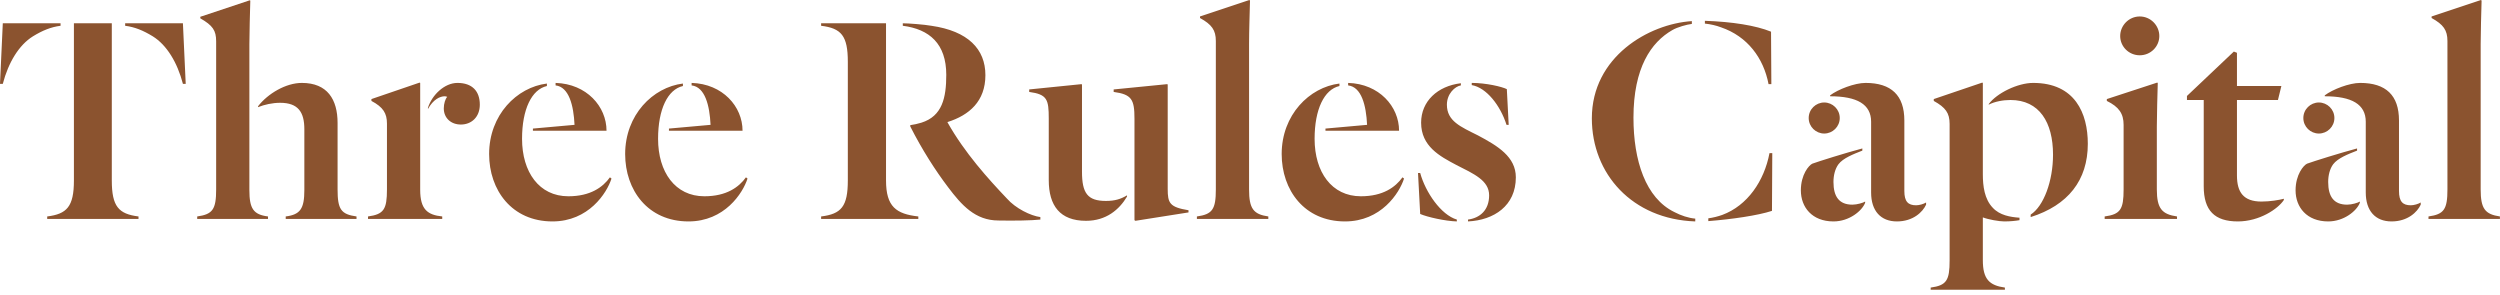 <svg xmlns="http://www.w3.org/2000/svg" fill="none" viewBox="0 0 322 38" height="38" width="322">
<path fill="#8B532F" d="M7.8 3.32C6.56 3.48 5.48 3.92 4.24 4.68C2.44 5.8 1.08 8.04 0.36 10.8H0L0.36 3H7.8V3.32ZM14.4 23.24C14.4 26.6 15.28 27.56 17.84 27.88V28.2H6.08V27.88C8.6 27.56 9.52 26.64 9.52 23.24V3H14.4V23.24ZM16.12 3H23.56L23.92 10.8H23.56C22.84 8.04 21.48 5.8 19.68 4.68C18.44 3.92 17.36 3.48 16.12 3.32V3ZM32.12 24.48C32.12 26.88 32.64 27.64 34.52 27.88V28.2H25.4V27.88C27.4 27.6 27.84 26.96 27.84 24.4V5.32C27.84 3.92 27.4 3.28 25.8 2.36V2.16L32.16 0.04L32.24 0.08C32.2 1.72 32.12 4.08 32.12 5.68V24.48ZM39.2 16.64C39.2 14.44 38.4 13.24 36.08 13.24C35.08 13.24 34.04 13.48 33.24 13.8V13.68C34.48 12.08 36.8 10.68 38.88 10.68C42.16 10.68 43.48 12.8 43.48 15.84V24.4C43.48 26.96 43.92 27.6 45.92 27.88V28.2H36.8V27.88C38.68 27.64 39.2 26.88 39.2 24.48V16.64ZM54.12 24.44C54.12 27 55.08 27.68 56.96 27.88V28.2H47.4V27.88C49.44 27.6 49.84 26.96 49.84 24.4V15.92C49.84 14.6 49.36 13.8 47.84 13V12.76L54.04 10.64L54.12 10.68V24.44ZM57.16 13.96C57.16 13.36 57.36 12.72 57.6 12.48C57.56 12.44 57.4 12.4 57.28 12.4C56.68 12.4 55.8 12.8 55.12 14.04V13.88C55.64 12.24 57.24 10.68 58.92 10.68C60.84 10.68 61.8 11.76 61.8 13.48C61.8 15.08 60.72 16.04 59.36 16.04C58.08 16.04 57.16 15.2 57.16 13.96ZM70.44 11.08C68.48 11.52 67.24 14.08 67.24 17.88C67.24 22.16 69.44 25.28 73.2 25.28C76.04 25.28 77.64 24.12 78.56 22.84L78.76 23C78.16 24.88 75.8 28.52 71.16 28.52C65.92 28.52 63 24.48 63 19.84C63 14.8 66.56 11.24 70.44 10.76V11.08ZM68.64 16.84V16.56L74 16.08C73.88 13.56 73.28 11.2 71.56 11V10.68C75.56 10.8 78.12 13.72 78.12 16.84H68.64ZM87.96 11.08C86 11.52 84.76 14.08 84.76 17.88C84.76 22.16 86.96 25.28 90.72 25.28C93.56 25.28 95.16 24.12 96.08 22.84L96.28 23C95.68 24.88 93.32 28.52 88.68 28.52C83.44 28.52 80.52 24.48 80.52 19.84C80.52 14.8 84.08 11.24 87.96 10.76V11.08ZM86.16 16.84V16.56L91.52 16.08C91.4 13.56 90.8 11.2 89.08 11V10.68C93.08 10.8 95.64 13.72 95.64 16.84H86.16ZM114.12 23.24C114.12 26.64 115.44 27.56 118.28 27.88V28.2H105.76V27.88C108.36 27.56 109.2 26.6 109.2 23.24V7.96C109.2 4.6 108.36 3.64 105.76 3.32V3H114.12V23.24ZM117.24 16.28V16.12C117.76 16.04 118.16 15.96 118.68 15.8C121.36 14.96 121.88 12.6 121.88 9.64C121.88 5.64 119.72 3.76 116.28 3.32V3C117 3 119.08 3.16 119.96 3.32C124.68 4 126.92 6.32 126.92 9.68C126.92 13.04 124.84 14.84 122.04 15.72V15.76C124.24 19.68 127.32 23.08 129.68 25.56C130.8 26.84 132.76 27.8 134 27.96V28.28C132.92 28.4 130.6 28.44 128.6 28.4C125.6 28.4 123.84 26.4 122.12 24.12C120.48 21.96 118.76 19.28 117.24 16.28ZM135.08 15.28C135.08 12.8 134.88 12.16 132.56 11.84V11.52L139.28 10.84L139.36 10.88V22.12C139.36 24.88 140.08 25.88 142.44 25.88C143.6 25.88 144.36 25.64 145.16 25.16V25.32C144.16 27 142.48 28.44 139.88 28.44C136.52 28.44 135.08 26.48 135.08 23.2V15.28ZM150.4 24.32C150.4 26.16 150.64 26.68 153.08 27.08V27.36L146.24 28.44L146.12 28.36V15.28C146.12 12.8 145.76 12.16 143.44 11.84V11.52L150.32 10.84L150.4 10.88V24.32ZM156.6 5.28C156.6 3.88 156.08 3.16 154.56 2.32V2.12L160.92 0L161 0.08C160.96 1.72 160.88 4.04 160.88 5.64V24.4C160.88 26.88 161.44 27.6 163.36 27.88V28.2H154.16V27.88C156.16 27.6 156.6 26.96 156.6 24.4V5.28ZM172.52 11.08C170.56 11.52 169.32 14.08 169.32 17.88C169.32 22.16 171.52 25.28 175.28 25.28C178.12 25.28 179.72 24.12 180.64 22.84L180.84 23C180.24 24.88 177.88 28.52 173.24 28.52C168 28.52 165.08 24.48 165.08 19.84C165.08 14.8 168.64 11.24 172.52 10.76V11.08ZM170.72 16.84V16.56L176.08 16.08C175.96 13.56 175.36 11.2 173.64 11V10.68C177.64 10.8 180.2 13.72 180.2 16.84H170.72ZM187.64 28.52C186.16 28.48 183.84 27.96 182.92 27.56L182.64 22.28H182.92C183.6 24.76 185.6 27.68 187.64 28.28V28.52ZM188.16 11C187.4 11.12 186.36 12.08 186.36 13.48C186.36 15.6 188.12 16.32 190.36 17.44C192.92 18.8 195.24 20.2 195.24 22.84C195.24 26.52 192.4 28.36 189.08 28.52V28.28C190.6 28.08 191.8 27.08 191.8 25.16C191.8 23.24 189.84 22.4 187.56 21.24C185.44 20.12 183.04 18.84 183.04 15.8C183.04 13.04 185.16 11.08 188.16 10.72V11ZM189.56 10.68C191.4 10.68 193.44 11.16 194.08 11.48L194.32 16.08H194.04C193.24 13.56 191.44 11.28 189.56 10.96V10.68ZM218.35 28.52C210.23 28.24 205.03 22.4 205.03 15.24C205.03 7.32 212.35 3.08 217.91 2.72V3.08C217.27 3.16 216.07 3.48 215.39 3.88C212.67 5.44 210.39 8.72 210.39 15.16C210.39 20.68 211.95 25.52 215.67 27.32C216.51 27.76 217.47 28.08 218.35 28.16V28.52ZM227.79 10.84C227.15 7.48 225.07 4.68 221.67 3.52C221.03 3.28 220.35 3.12 219.59 3.04V2.68C223.11 2.8 226.15 3.28 228.11 4.08L228.15 10.84H227.79ZM228.27 19.72L228.23 27.16C226.39 27.76 223.07 28.24 220.03 28.48V28.12C220.63 28.04 221.27 27.88 221.83 27.68C225.07 26.48 227.23 23.32 227.91 19.72H228.27ZM240.23 25.96V26.12C239.83 27.16 238.19 28.52 236.15 28.52C233.39 28.52 231.95 26.68 231.95 24.52C231.95 22.48 232.99 21.28 233.43 21.08C234.19 20.8 237.75 19.68 239.87 19.12V19.4C238.75 19.84 237.39 20.36 236.79 21.16C236.35 21.76 236.15 22.6 236.15 23.44C236.15 25.36 236.91 26.36 238.59 26.36C239.19 26.36 239.99 26.12 240.23 25.96ZM234.96 13.2C236.04 13.2 236.96 14.08 236.96 15.2C236.96 16.32 236.04 17.2 234.96 17.2C233.88 17.2 232.96 16.32 232.96 15.2C232.96 14.08 233.88 13.2 234.96 13.2ZM235.72 12.28C236.72 11.52 238.88 10.68 240.28 10.68C243.6 10.68 245.28 12.28 245.28 15.52V24.6C245.28 25.96 245.76 26.44 246.8 26.44C247.2 26.44 247.76 26.28 248.08 26.08V26.36C247.64 27.32 246.4 28.52 244.32 28.52C242.24 28.52 241 27.16 241 24.8V15.68C241 13.44 239.2 12.4 235.72 12.4V12.28ZM258.15 28.52C257.51 28.52 256.11 28.28 255.39 28V33.52C255.39 35.96 256.23 36.76 258.23 37.04V37.32H248.67V37.04C250.71 36.76 251.11 36.12 251.11 33.56V15.96C251.11 14.56 250.59 13.84 249.07 13V12.76L255.31 10.64L255.39 10.68V22.44C255.39 23.96 255.59 25.64 256.67 26.76C257.55 27.72 258.91 27.96 260.11 28.04V28.36C259.67 28.44 258.95 28.52 258.15 28.52ZM261.55 27.64C263.23 26.56 264.43 23.32 264.43 19.92C264.43 15.76 262.67 12.88 258.95 12.88C257.99 12.88 256.91 13.08 256.15 13.48V13.4C257.19 12 259.87 10.68 261.87 10.68C267.27 10.68 268.91 14.6 268.91 18.52C268.91 23.24 266.35 26.44 261.55 27.96V27.64ZM273.52 16.08C273.52 14.64 272.92 13.76 271.36 13V12.76L277.84 10.64L277.92 10.68C277.88 12.32 277.8 14.68 277.8 16.28V24.4C277.8 26.88 278.48 27.6 280.4 27.88V28.2H271.08V27.88C273.12 27.6 273.52 26.96 273.52 24.4V16.08ZM275.6 2.12C277 2.12 278.12 3.28 278.12 4.64C278.12 6 277 7.12 275.6 7.12C274.2 7.12 273.08 6 273.08 4.64C273.08 3.28 274.2 2.12 275.6 2.12ZM283.84 24V12.88H281.68V12.36L287.72 6.64L288.12 6.8V11.08H293.84L293.4 12.88H288.12V22.6C288.12 24.76 288.96 25.96 291.28 25.96C292.4 25.96 293.56 25.76 294.16 25.6V25.76C293.4 26.92 291 28.52 288.24 28.52C285.24 28.52 283.84 27.12 283.84 24ZM303.95 25.96V26.12C303.55 27.16 301.91 28.52 299.87 28.52C297.11 28.52 295.67 26.68 295.67 24.52C295.67 22.48 296.71 21.28 297.15 21.08C297.91 20.8 301.47 19.68 303.59 19.12V19.4C302.47 19.84 301.11 20.36 300.51 21.16C300.07 21.76 299.87 22.6 299.87 23.44C299.87 25.36 300.63 26.36 302.31 26.36C302.91 26.36 303.71 26.12 303.95 25.96ZM298.67 13.2C299.75 13.2 300.67 14.08 300.67 15.2C300.67 16.32 299.75 17.2 298.67 17.2C297.59 17.2 296.67 16.32 296.67 15.2C296.67 14.08 297.59 13.2 298.67 13.2ZM299.43 12.28C300.43 11.52 302.59 10.68 303.99 10.68C307.31 10.68 308.99 12.28 308.99 15.52V24.6C308.99 25.96 309.47 26.44 310.51 26.44C310.91 26.44 311.47 26.28 311.79 26.08V26.36C311.35 27.32 310.11 28.52 308.03 28.52C305.95 28.52 304.71 27.16 304.71 24.8V15.68C304.71 13.44 302.91 12.4 299.43 12.4V12.28ZM315.23 5.28C315.23 3.88 314.71 3.16 313.19 2.32V2.12L319.55 0L319.63 0.08C319.59 1.72 319.51 4.04 319.51 5.64V24.4C319.51 26.88 320.07 27.6 321.99 27.88V28.2H312.79V27.88C314.79 27.6 315.23 26.96 315.23 24.4V5.28Z"></path>
</svg>
